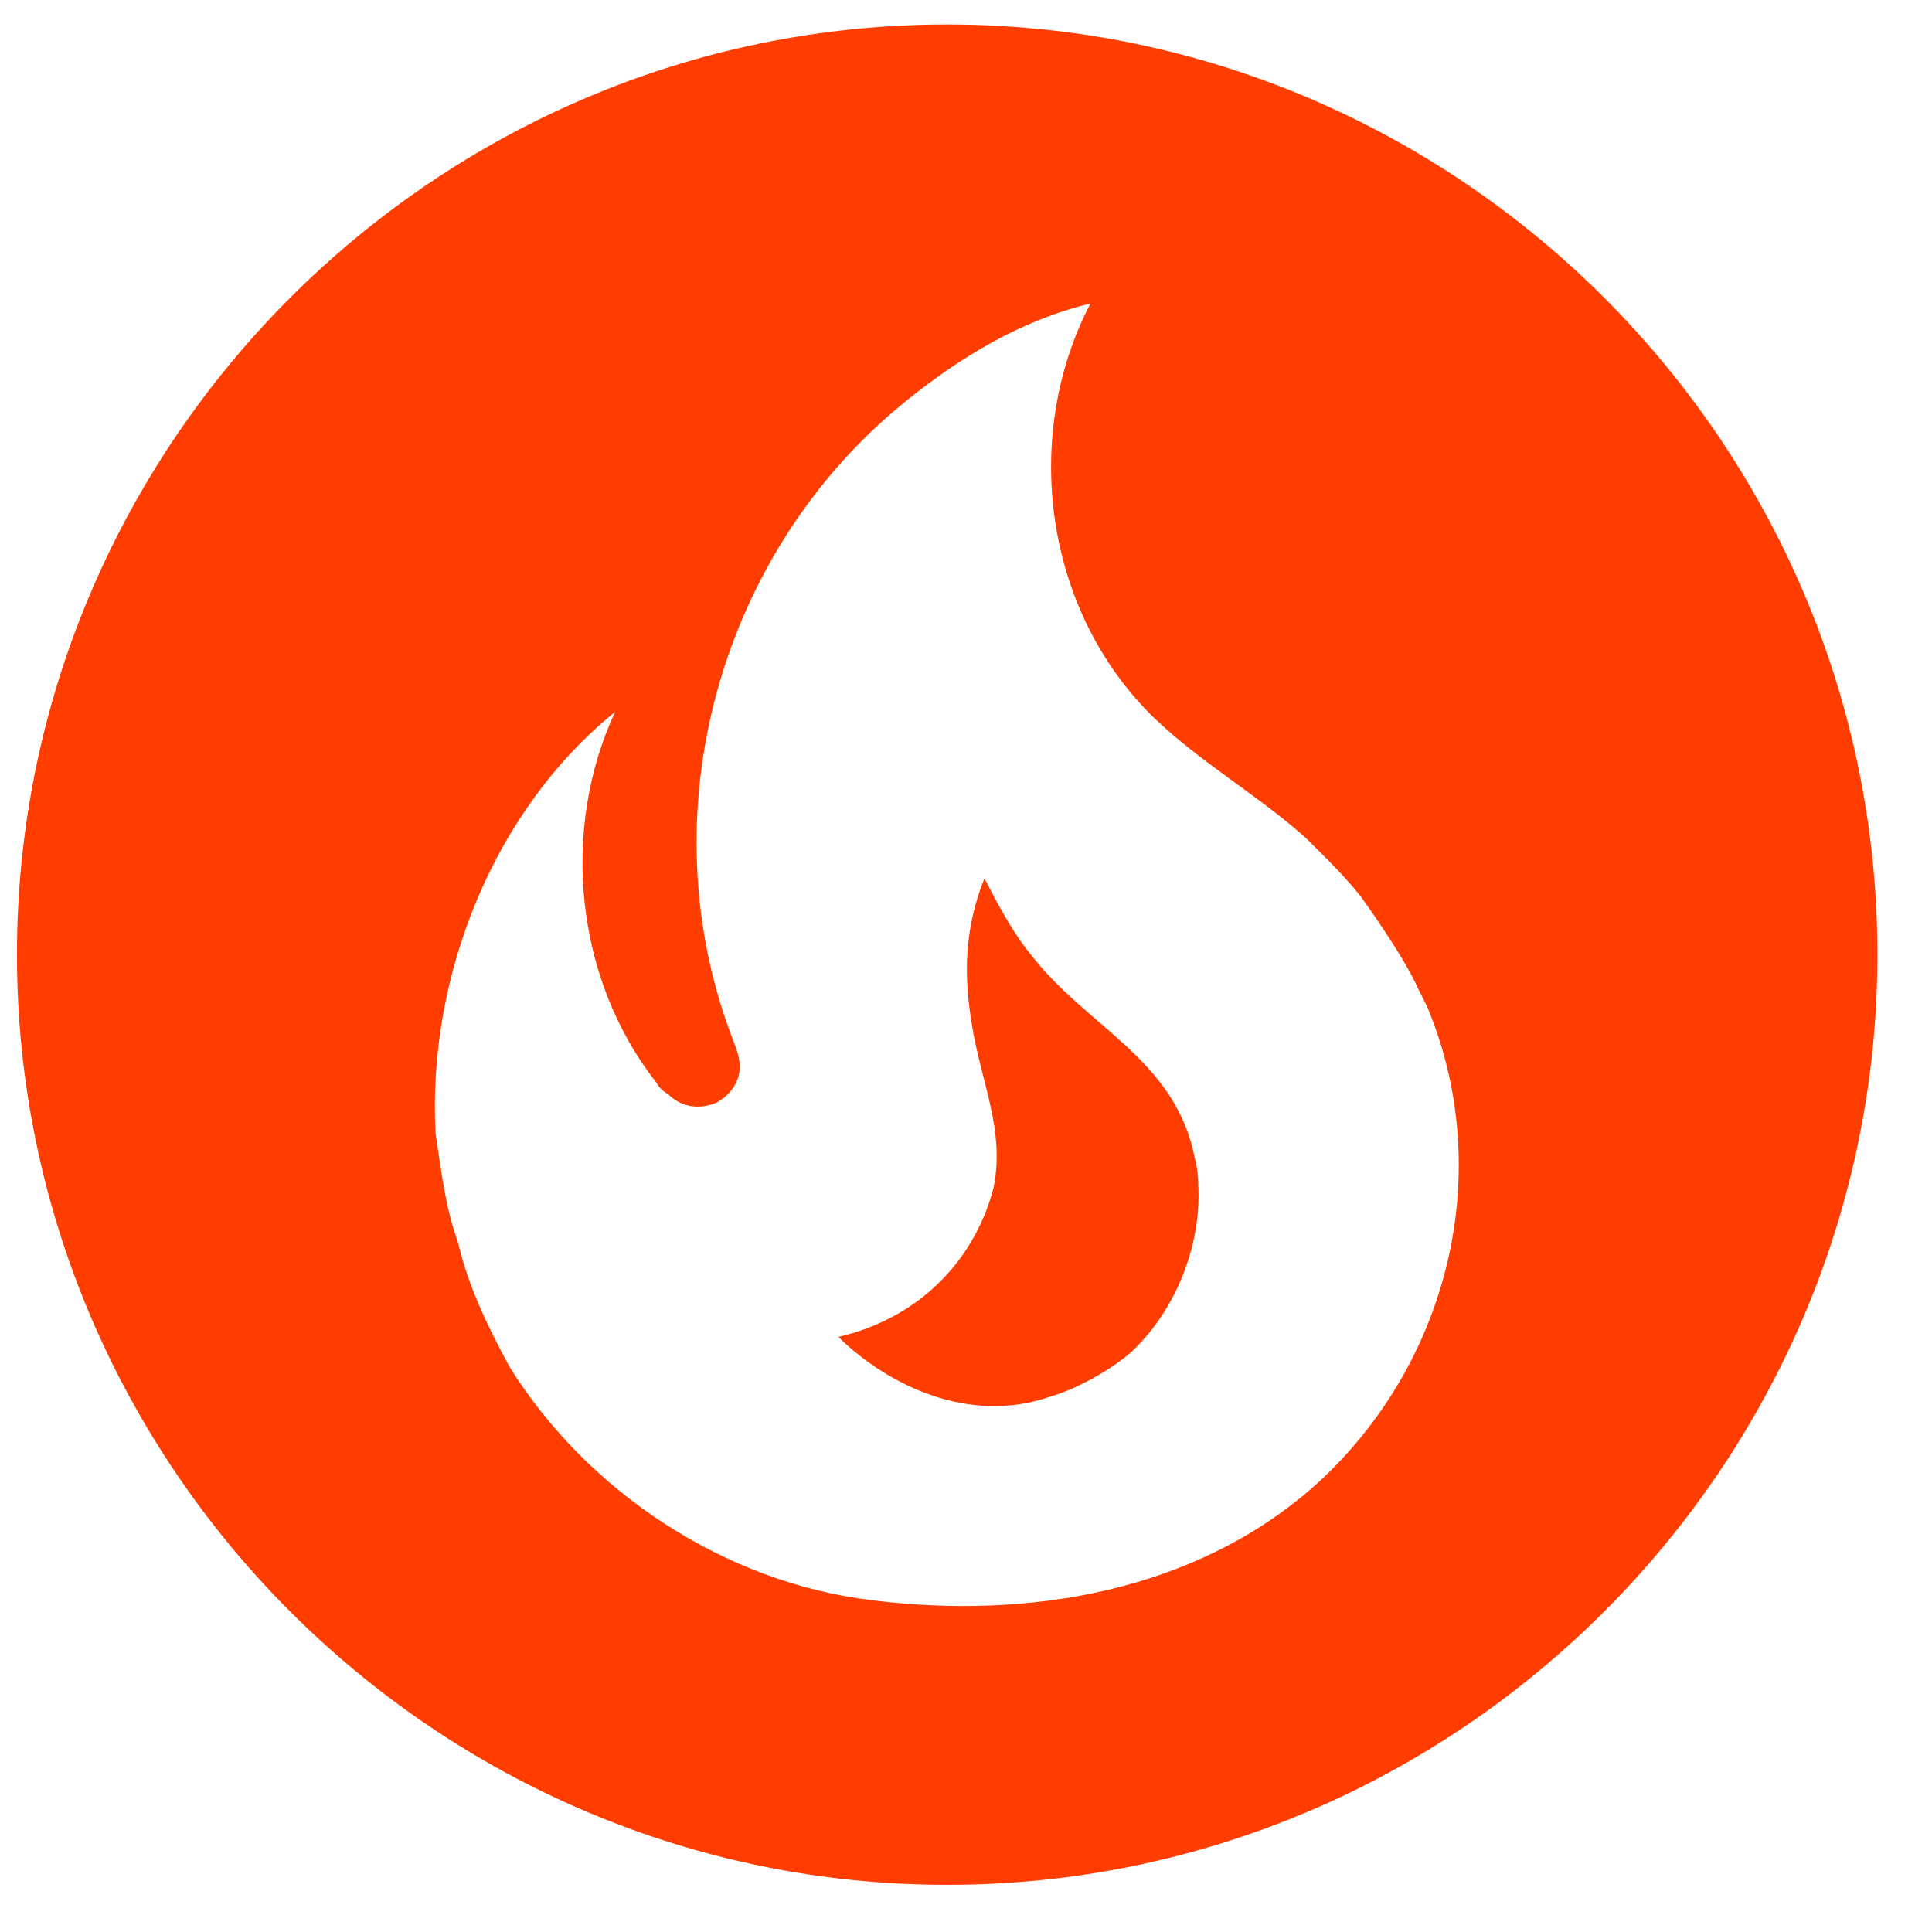 <svg width="27" height="27" viewBox="0 0 27 27" fill="none" xmlns="http://www.w3.org/2000/svg">
<path d="M16.695 16.175C16.734 16.319 16.747 16.462 16.747 16.591C16.786 17.436 16.409 18.346 15.798 18.905C15.512 19.152 15.044 19.413 14.68 19.517C13.536 19.919 12.392 19.348 11.716 18.684C12.938 18.398 13.653 17.515 13.887 16.591C14.043 15.799 13.718 15.136 13.588 14.355C13.458 13.601 13.484 12.964 13.757 12.275C13.952 12.652 14.16 13.043 14.407 13.341C15.187 14.355 16.422 14.797 16.695 16.175ZM26.237 13.341C26.237 20.491 20.387 26.341 13.237 26.341C6.087 26.341 0.237 20.491 0.237 13.341C0.237 6.192 6.087 0.342 13.237 0.342C20.387 0.342 26.237 6.192 26.237 13.341ZM19.945 14.069L19.815 13.809C19.607 13.341 19.022 12.536 19.022 12.536C18.788 12.236 18.502 11.963 18.242 11.704C17.553 11.092 16.786 10.664 16.123 10.027C14.602 8.545 14.264 6.114 15.239 4.242C14.264 4.476 13.419 4.996 12.691 5.581C10.052 7.687 9.012 11.392 10.26 14.576C10.299 14.681 10.338 14.784 10.338 14.915C10.338 15.136 10.182 15.331 9.987 15.421C9.74 15.512 9.506 15.46 9.337 15.291C9.266 15.253 9.207 15.194 9.168 15.123C8.037 13.68 7.829 11.6 8.596 9.949C6.893 11.326 5.97 13.653 6.087 15.838C6.165 16.345 6.217 16.852 6.399 17.358C6.542 17.97 6.815 18.541 7.127 19.113C8.219 20.855 10.13 22.116 12.184 22.363C14.368 22.637 16.708 22.247 18.385 20.752C20.257 19.061 20.907 16.37 19.945 14.069Z" fill="#FF3D00"/>
</svg>
